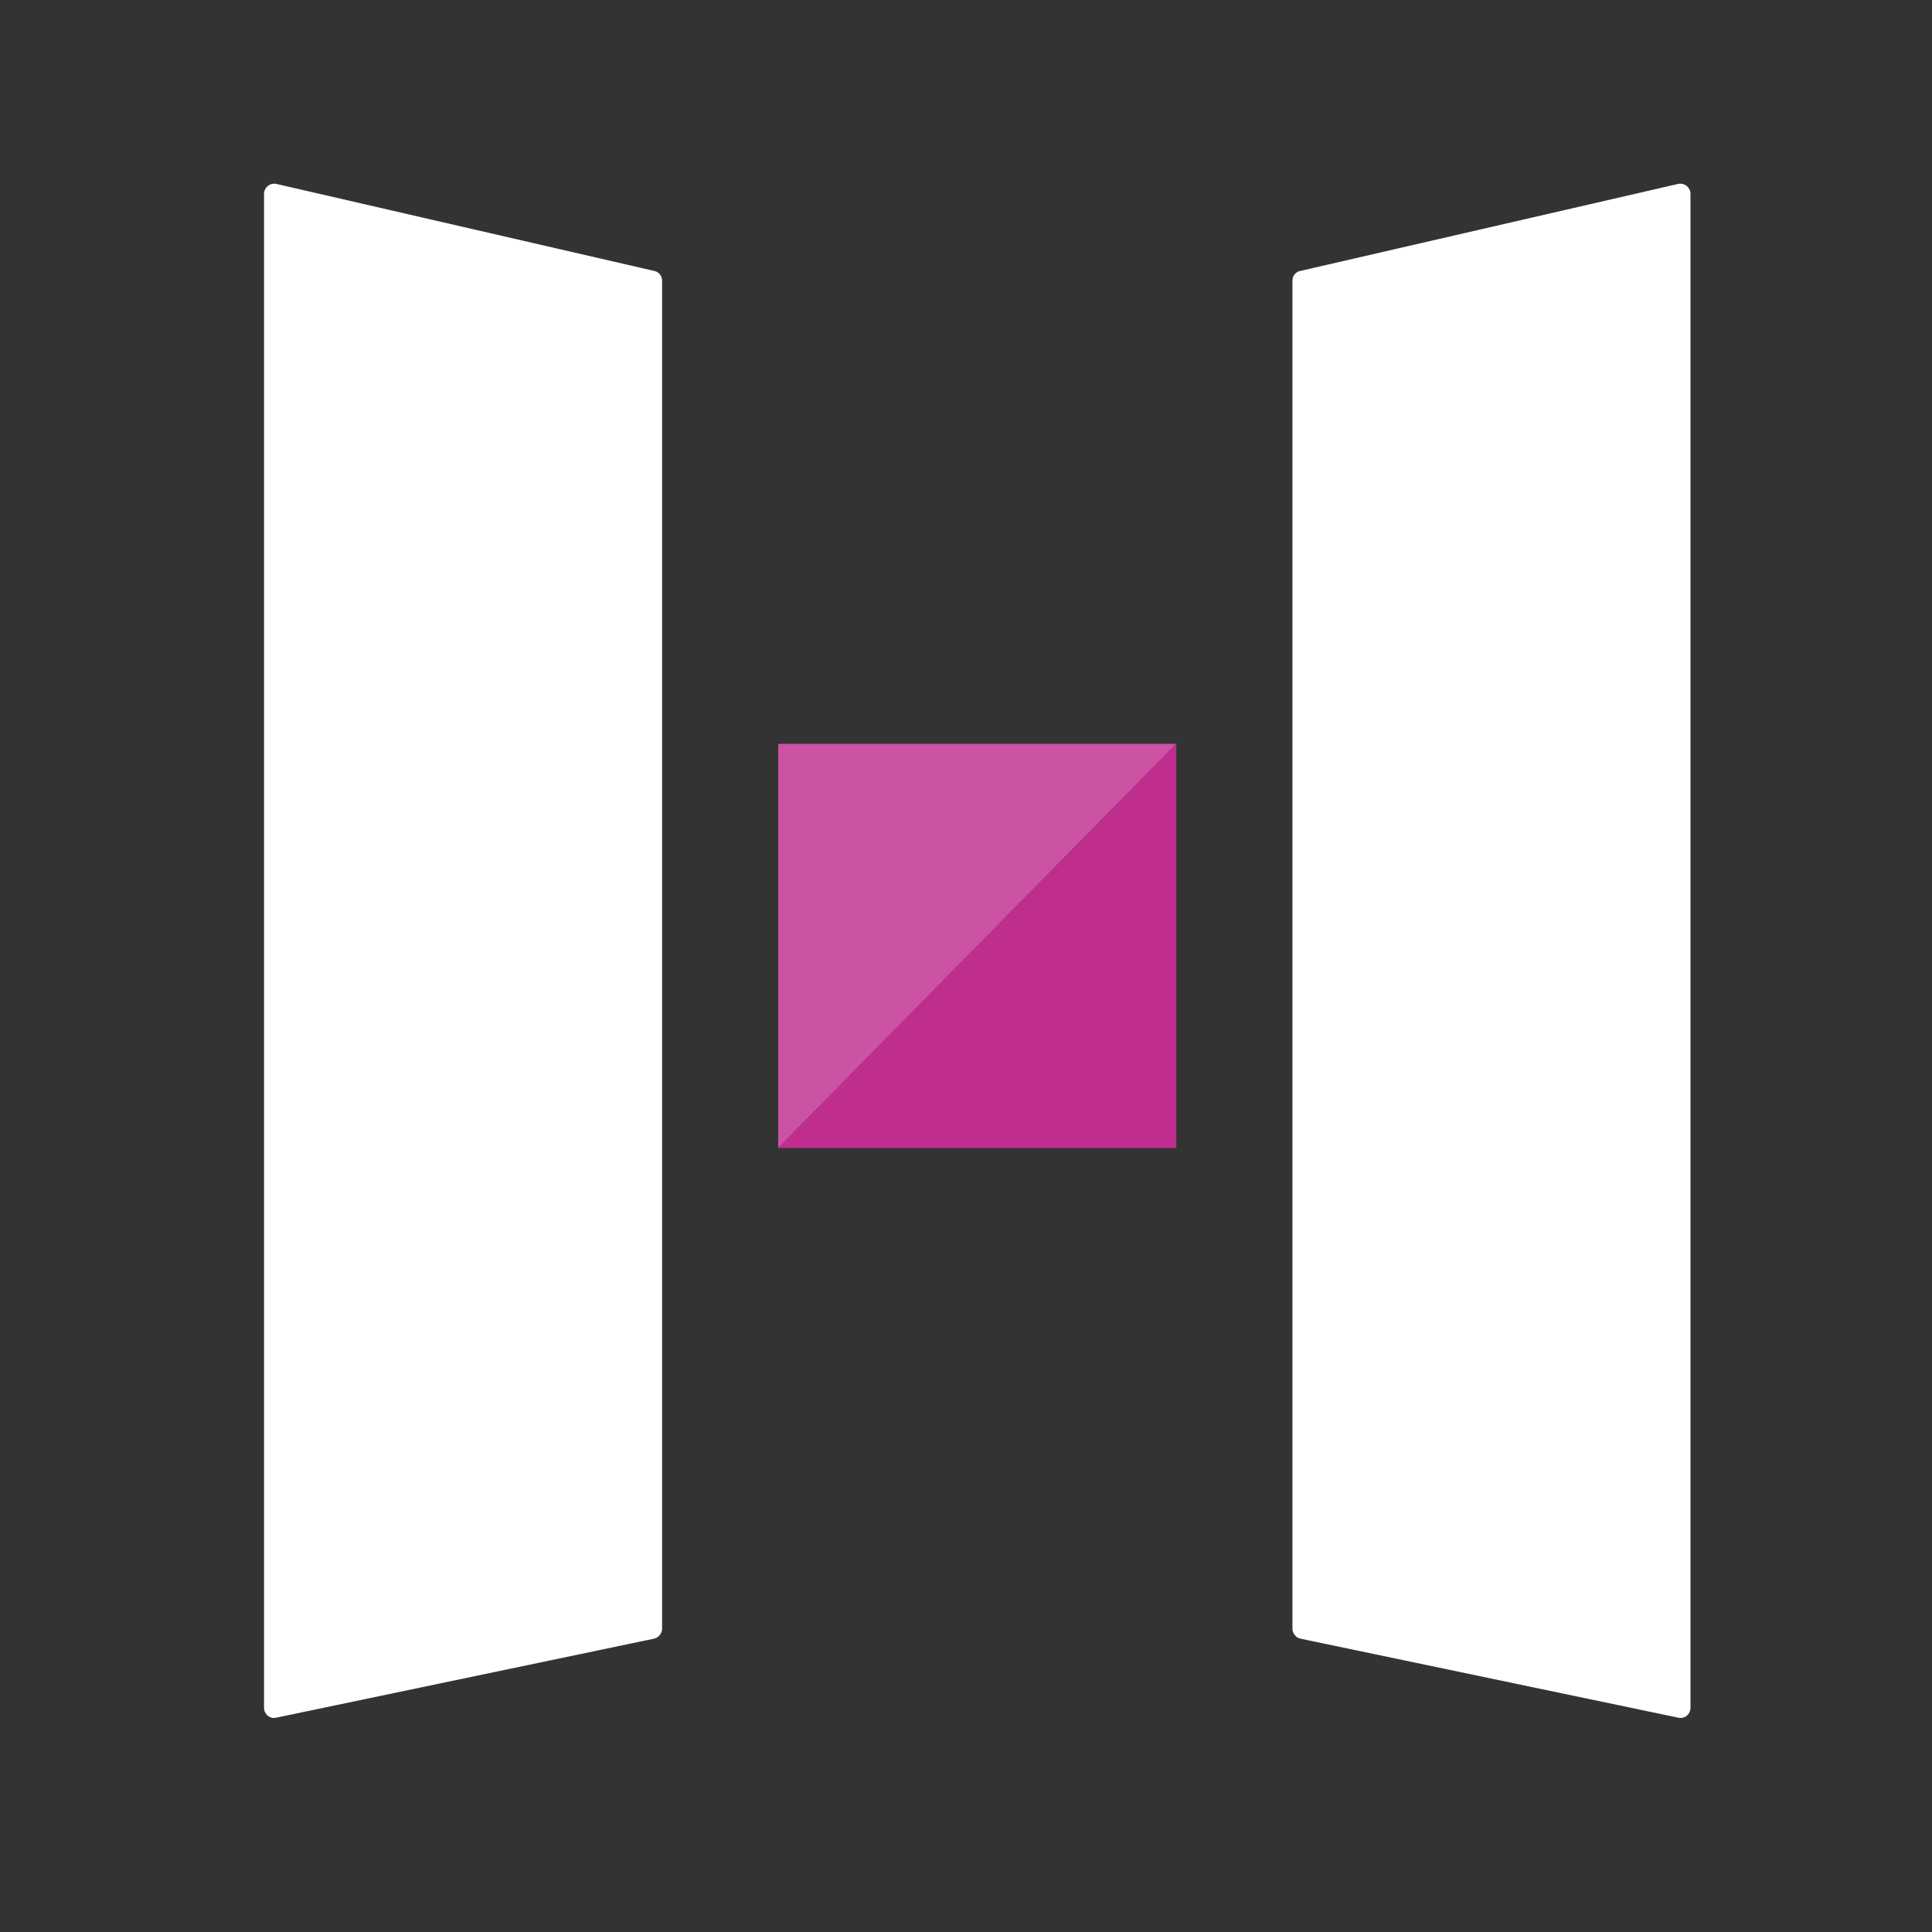 <svg width="56" height="56" viewBox="0 0 56 56" fill="none" xmlns="http://www.w3.org/2000/svg">
<rect x="0" y="0" width="56" height="56" fill="#333333" stroke="none"/>
<path d="M18.963 7.853L8.015 5.332C7.83 5.289 7.653 5.434 7.653 5.622V49.498C7.653 49.686 7.821 49.831 8.006 49.788L18.955 47.498C19.09 47.472 19.191 47.344 19.191 47.208V8.135C19.191 7.998 19.098 7.878 18.963 7.853Z" fill="white"/>
<path d="M37.689 7.853L48.638 5.332C48.823 5.289 49 5.434 49 5.622V49.498C49 49.686 48.832 49.831 48.647 49.788L37.698 47.498C37.563 47.472 37.462 47.344 37.462 47.208V8.135C37.462 7.998 37.555 7.878 37.689 7.853Z" fill="white"/>
<path d="M22.557 21.561H34.095L22.557 33.277V21.561Z" fill="#CC52A3"/>
<path d="M34.095 33.277H22.557L34.095 21.561V33.277Z" fill="#BF2E8E"/>
</svg>
